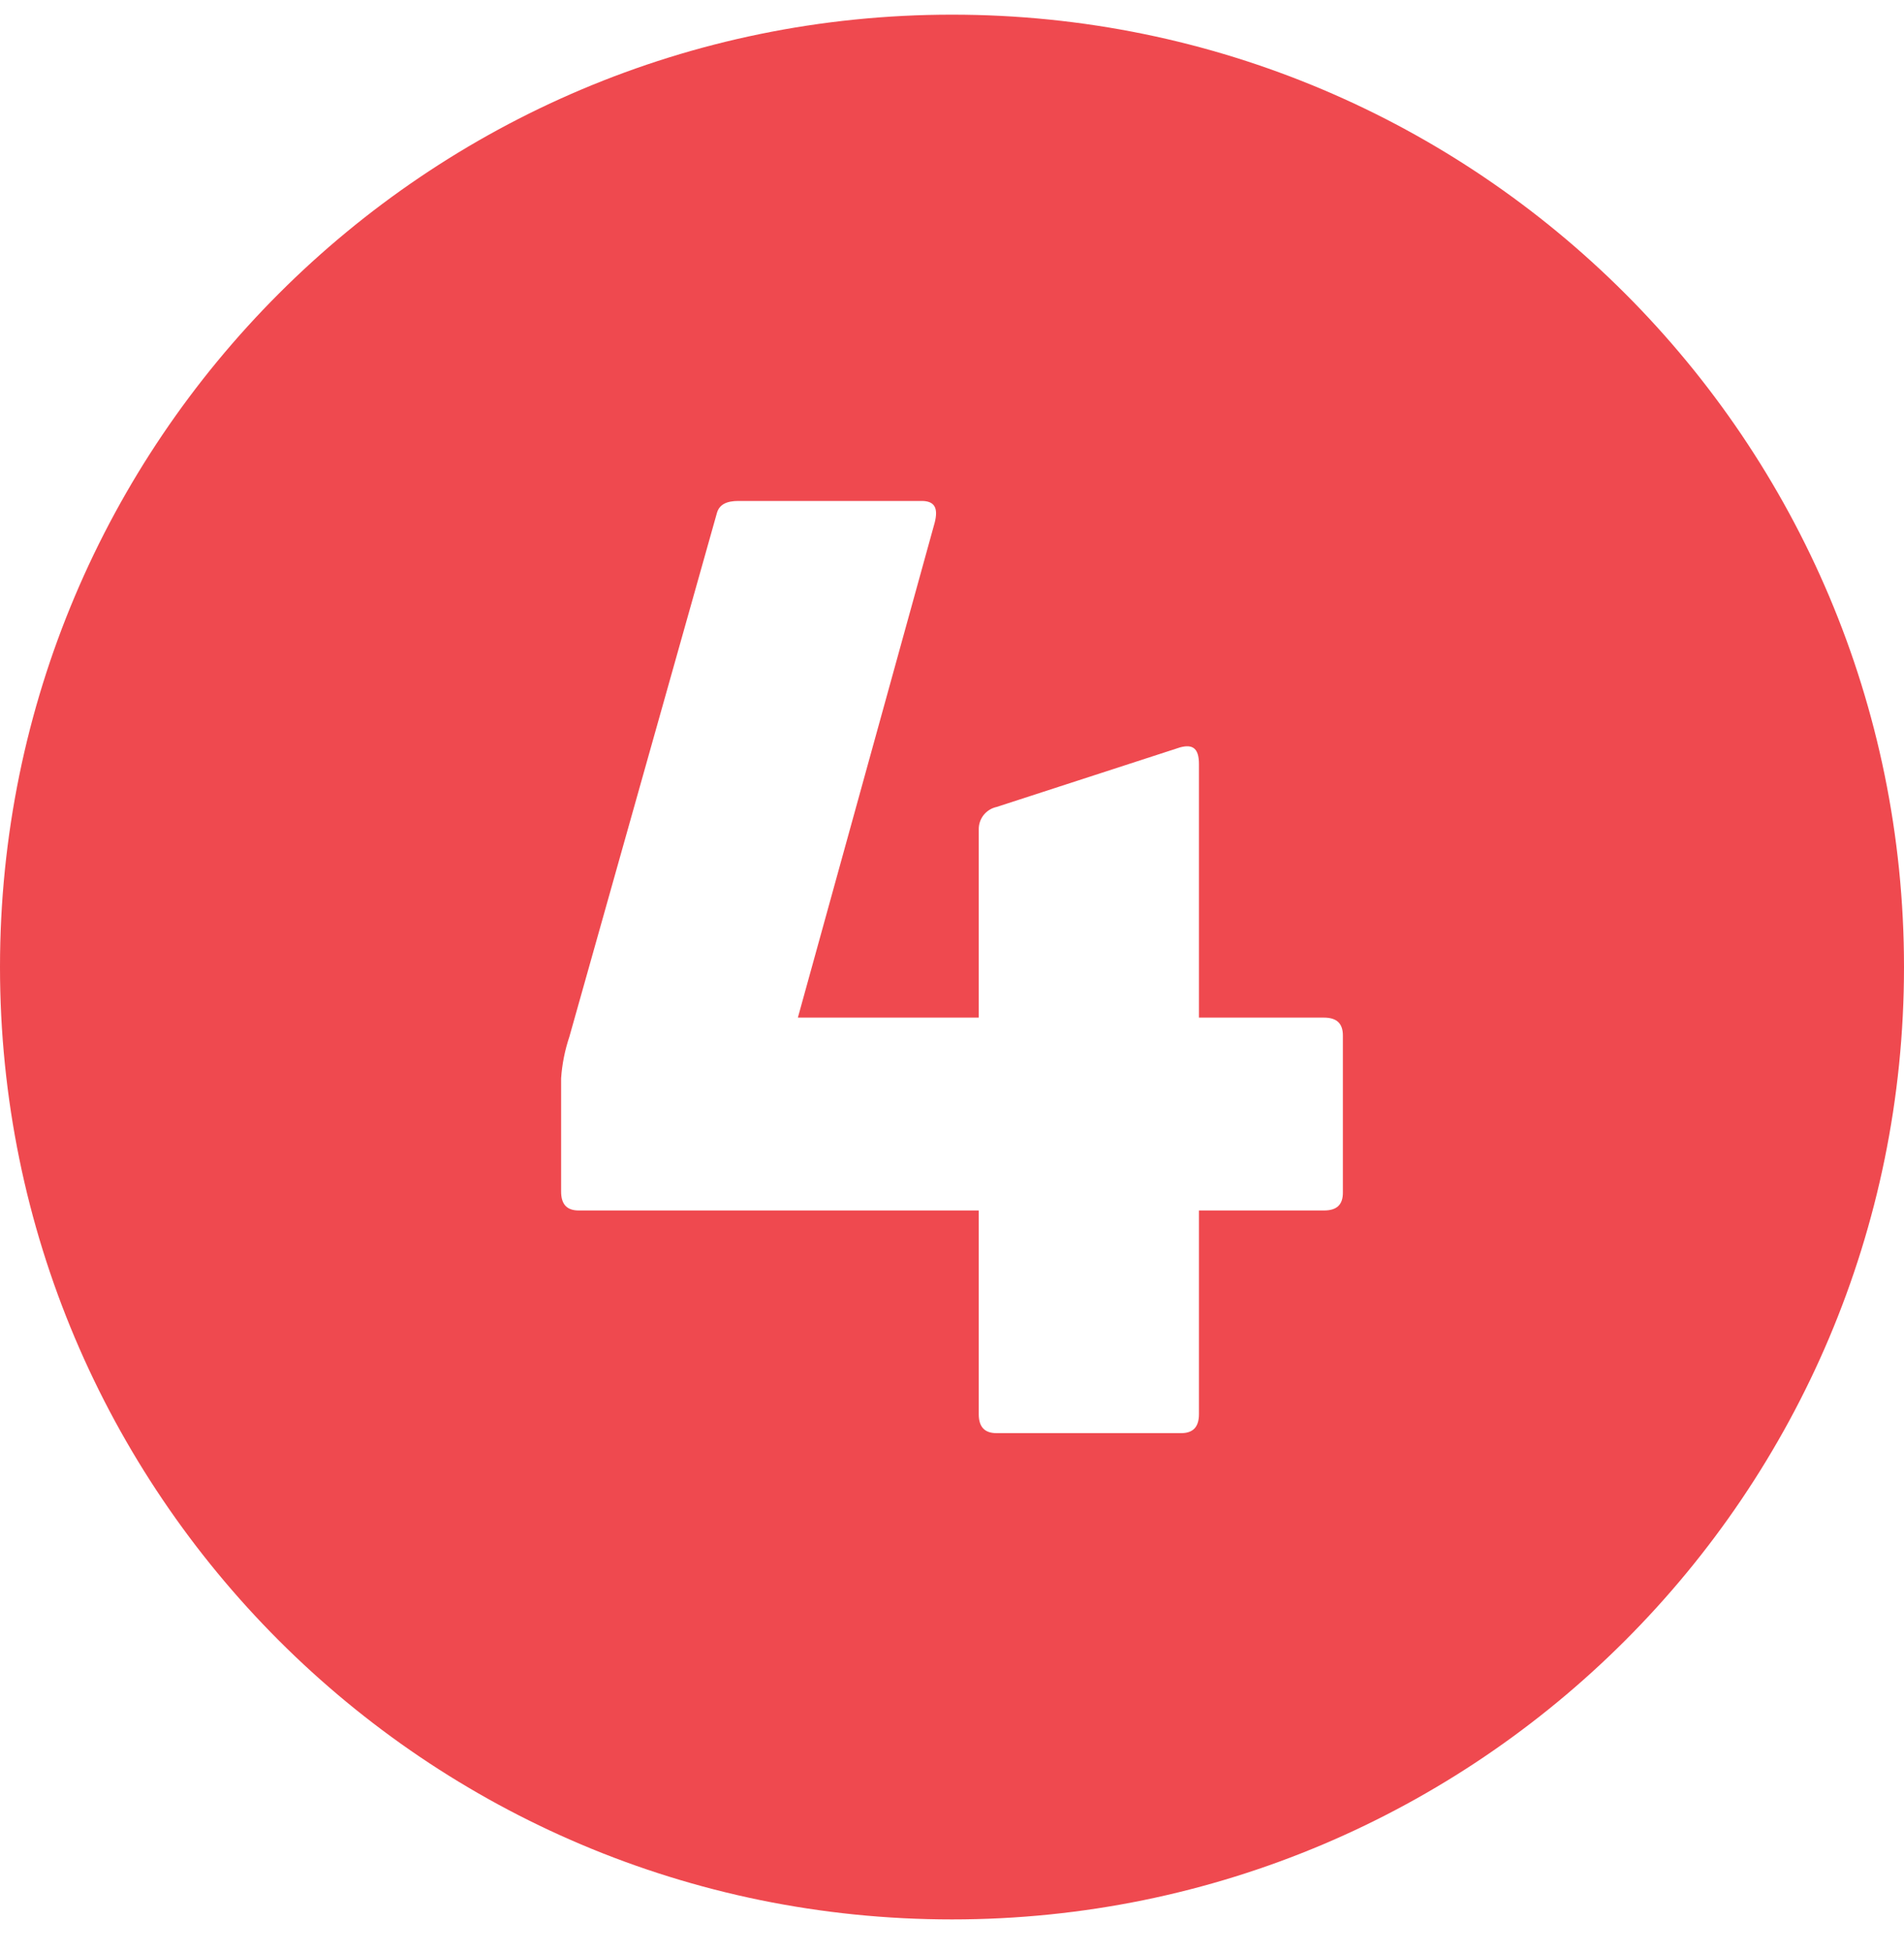 <?xml version="1.0" encoding="UTF-8"?>
<svg xmlns="http://www.w3.org/2000/svg" width="40" height="41" viewBox="0 0 40 41" fill="none">
  <g clip-path="url(#clip0_340_1378)">
    <path d="M20 0.308C8.954 0.308 0 9.262 0 20.308C0 31.354 8.954 40.308 20 40.308C31.046 40.308 40 31.354 40 20.308C40 9.262 31.046 0.308 20 0.308ZM28.212 25.046C28.212 25.296 28.088 25.42 27.812 25.42H25.188V29.696C25.188 29.97 25.062 30.096 24.812 30.096H20.938C20.688 30.096 20.562 29.97 20.562 29.696V25.42H12.162C11.912 25.42 11.788 25.296 11.788 25.02V22.646C11.808 22.347 11.867 22.053 11.962 21.77L15.062 10.77C15.112 10.596 15.262 10.52 15.512 10.52H19.362C19.638 10.52 19.712 10.67 19.638 10.97L16.762 21.37H20.562V17.42C20.56 17.309 20.596 17.202 20.665 17.115C20.734 17.029 20.83 16.969 20.938 16.946L24.788 15.696C25.062 15.62 25.188 15.72 25.188 16.046V21.37H27.812C28.088 21.37 28.212 21.496 28.212 21.746V25.046Z" fill="#EF494F"></path>
  </g>
  <defs>
    <clipPath id="clip0_340_1378">
      <rect width="40" height="40" fill="white" transform="translate(0 0.308)"></rect>
    </clipPath>
  </defs>
</svg>
